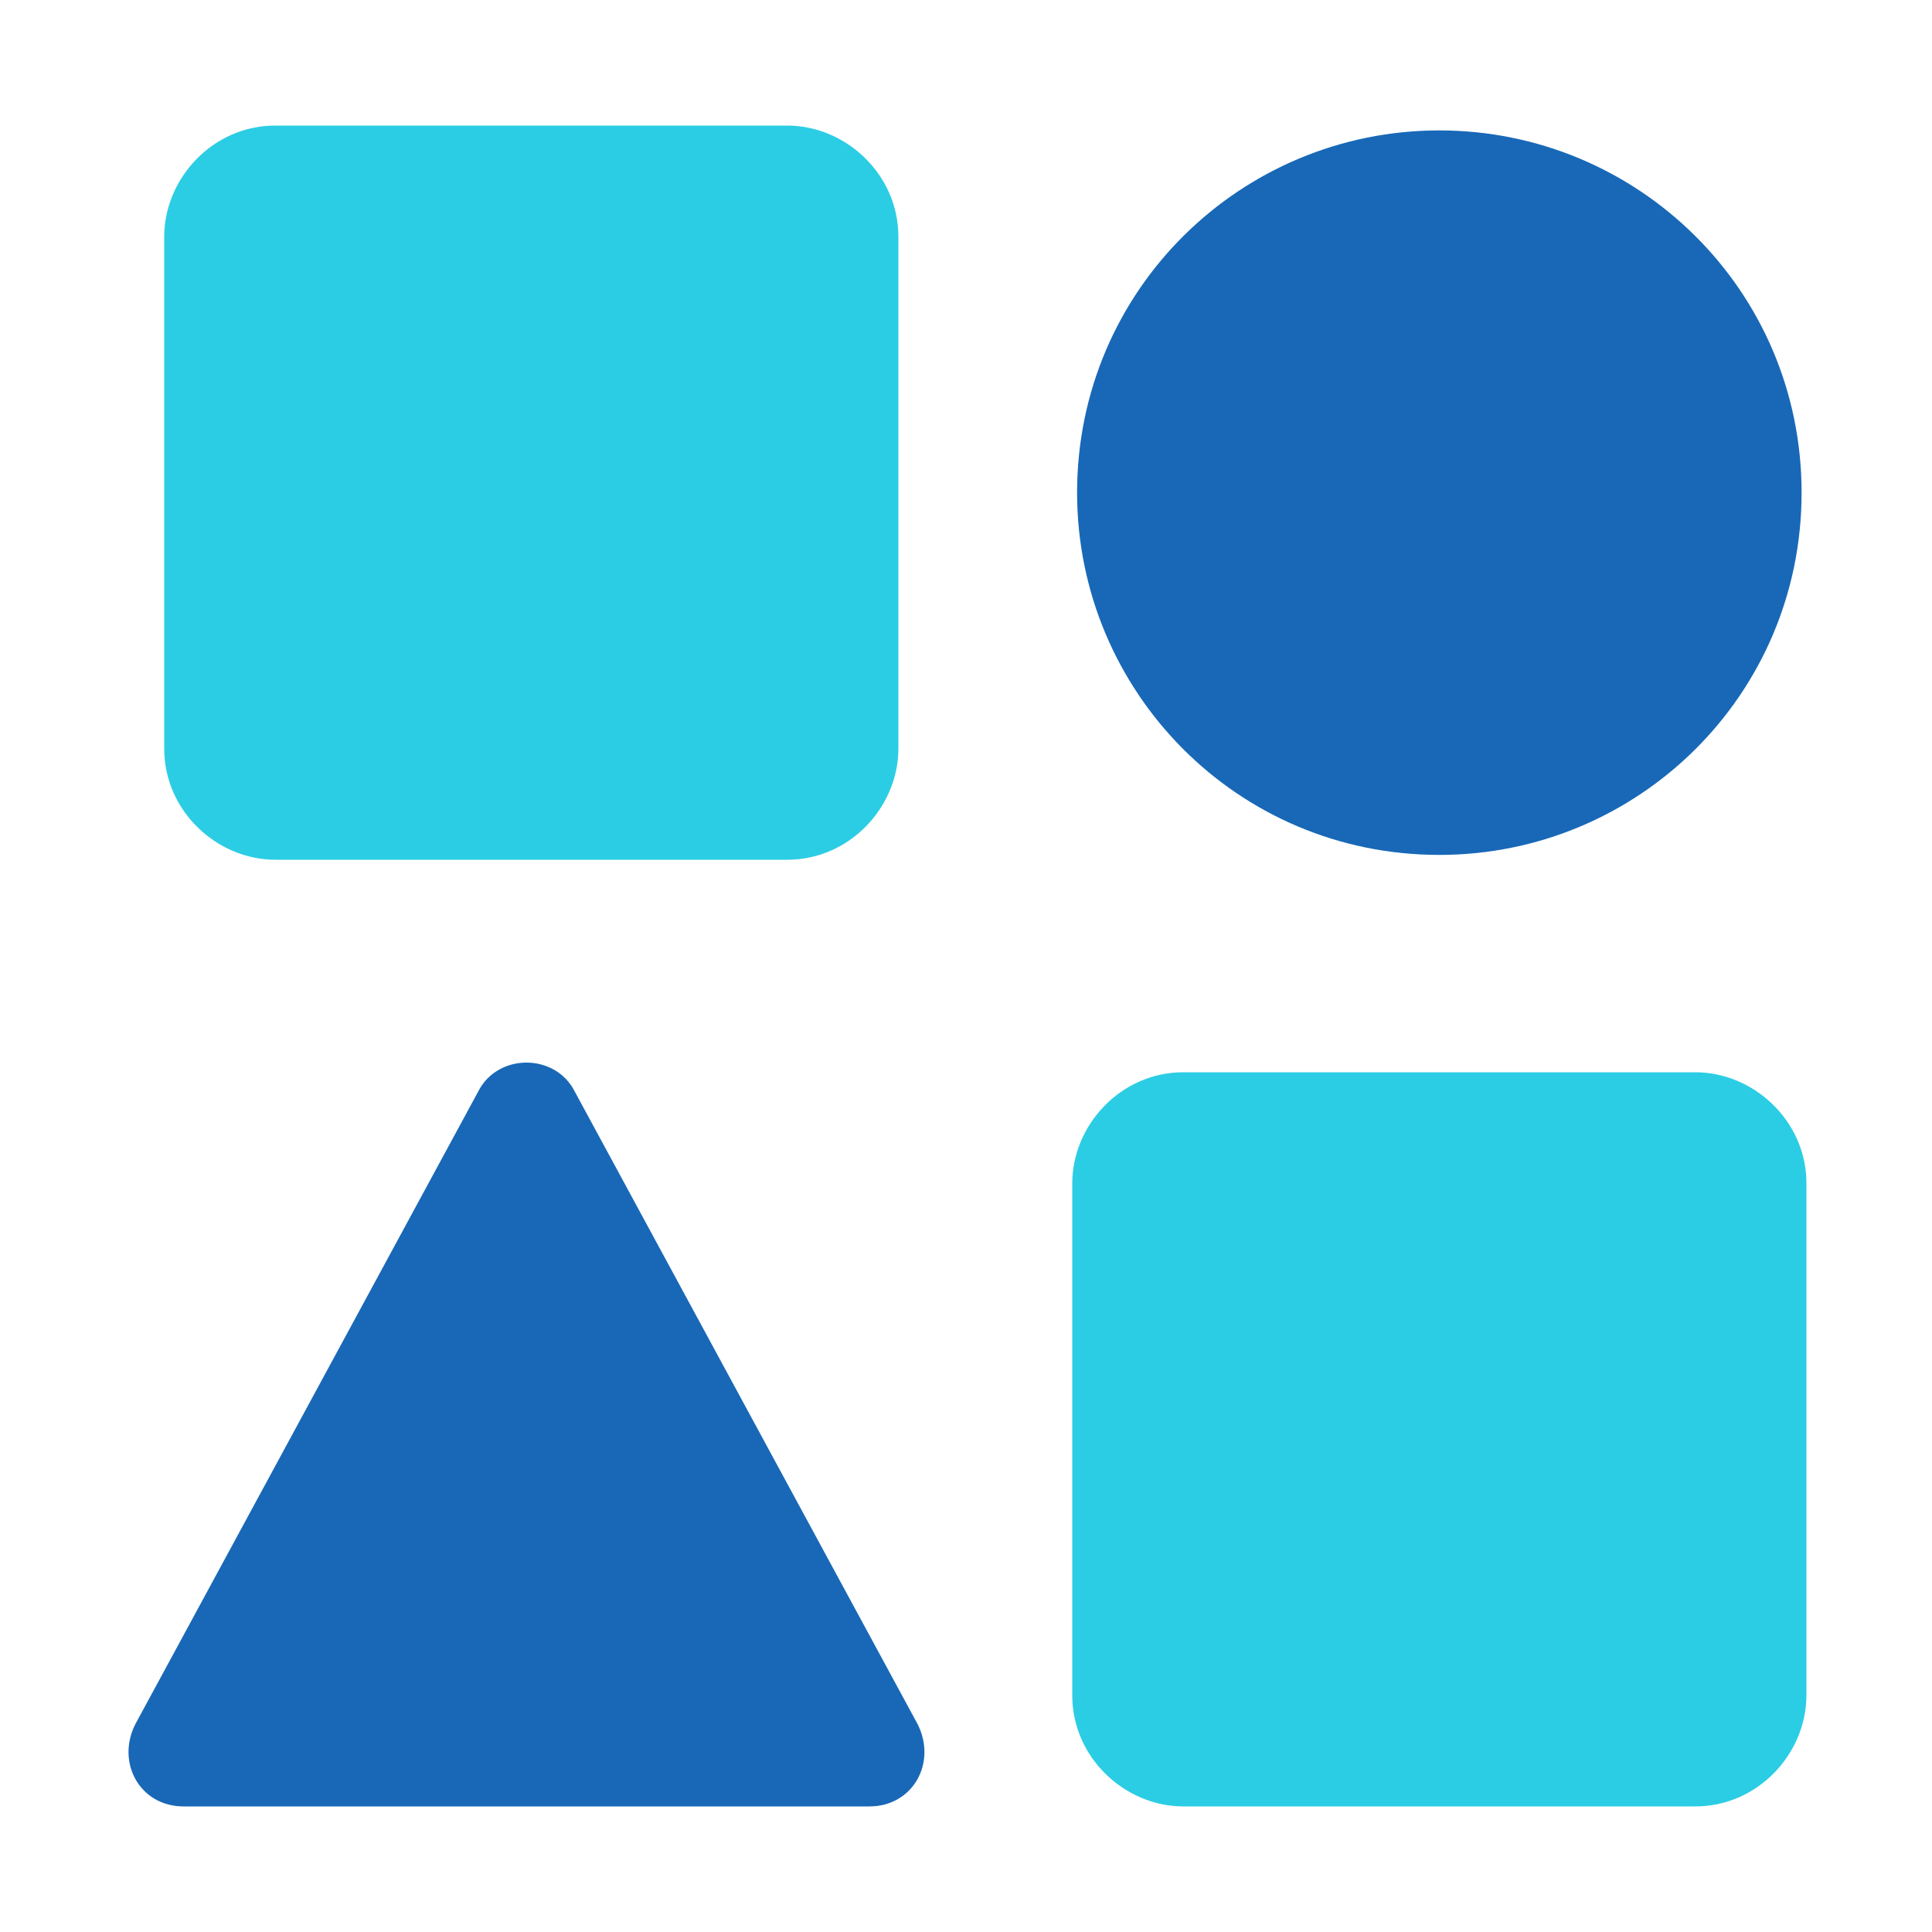 <svg xmlns="http://www.w3.org/2000/svg" xmlns:xlink="http://www.w3.org/1999/xlink" id="Layer_1" x="0" y="0" version="1.1" viewBox="0 0 40 40" xml:space="preserve" style="enable-background:new 0 0 40 40"><style type="text/css">.st0{fill:#1868b7}.st1{fill:#2bcde4}</style><path d="M9.9,22.6c0.4-0.8,1.6-0.8,2,0l7.1,13.1c0.4,0.8-0.1,1.7-1,1.7H3.8c-0.9,0-1.4-0.9-1-1.7L9.9,22.6z" class="st0"/><path d="M3.4,4.9c0-1.2,1-2.3,2.3-2.3h10.6c1.2,0,2.3,1,2.3,2.3v10.6c0,1.2-1,2.3-2.3,2.3H5.7c-1.2,0-2.3-1-2.3-2.3V4.9	z" class="st1"/><path d="M22.2,24.5c0-1.2,1-2.3,2.3-2.3h10.6c1.2,0,2.3,1,2.3,2.3v10.6c0,1.2-1,2.3-2.3,2.3H24.5c-1.2,0-2.3-1-2.3-2.3	V24.5z" class="st1"/><path d="M37.3,10.2c0,4.2-3.4,7.5-7.5,7.5c-4.2,0-7.5-3.4-7.5-7.5c0-4.2,3.4-7.5,7.5-7.5C33.9,2.7,37.3,6,37.3,10.2z" class="st0"/></svg>